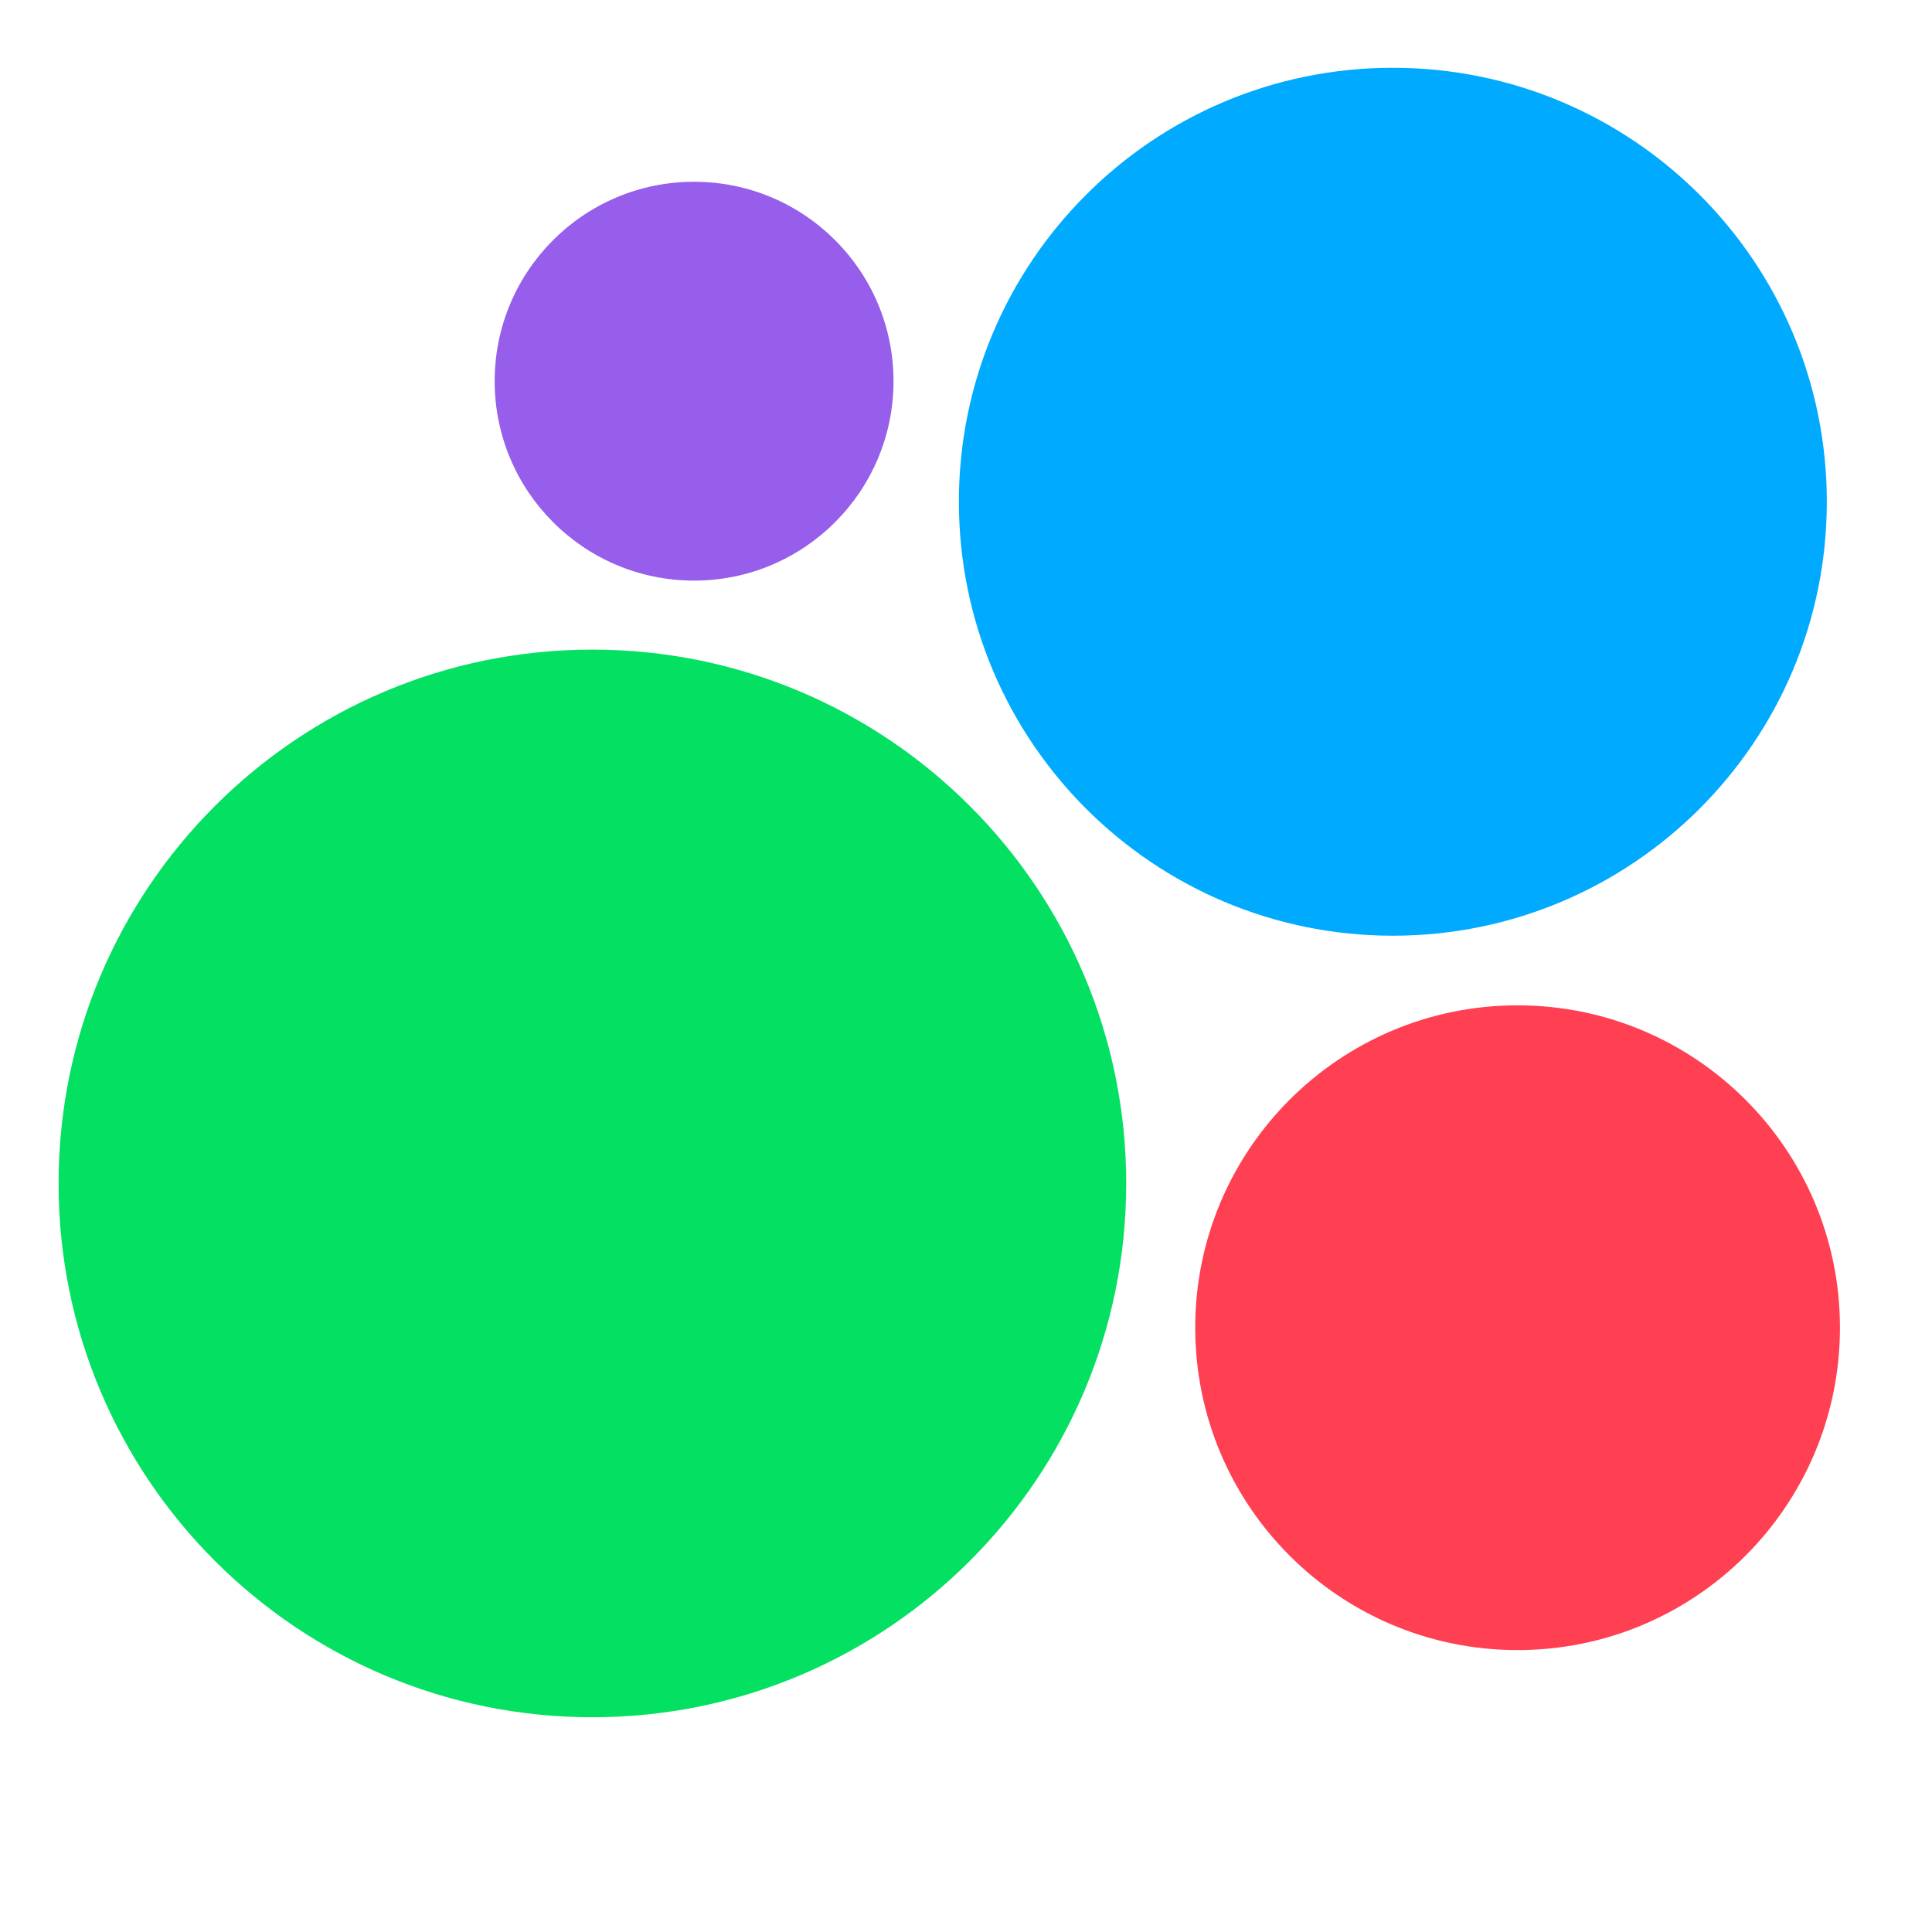 <svg width="25" height="25" viewBox="0 0 25 25" fill="none" xmlns="http://www.w3.org/2000/svg">
<g id="avito 2" clip-path="url(#clip0_81_3407)">
<path id="Vector" d="M8.981 7.513C10.407 7.513 11.562 6.357 11.562 4.932C11.562 3.507 10.407 2.352 8.981 2.352C7.556 2.352 6.401 3.507 6.401 4.932C6.401 6.357 7.556 7.513 8.981 7.513Z" fill="#965EEB"/>
<path id="Vector_2" d="M18.023 12.108C21.125 12.108 23.639 9.594 23.639 6.492C23.639 3.391 21.125 0.877 18.023 0.877C14.922 0.877 12.408 3.391 12.408 6.492C12.408 9.594 14.922 12.108 18.023 12.108Z" fill="#00AAFF"/>
<path id="Vector_3" d="M7.665 22.221C11.48 22.221 14.573 19.129 14.573 15.314C14.573 11.499 11.48 8.406 7.665 8.406C3.85 8.406 0.758 11.499 0.758 15.314C0.758 19.129 3.85 22.221 7.665 22.221Z" fill="#04E061"/>
<path id="Vector_4" d="M19.637 21.352C21.941 21.352 23.809 19.485 23.809 17.18C23.809 14.877 21.941 13.009 19.637 13.009C17.333 13.009 15.466 14.877 15.466 17.18C15.466 19.485 17.333 21.352 19.637 21.352Z" fill="#FF4053"/>
</g>
<defs>
<clipPath id="clip0_81_3407">
<rect width="23.284" height="23.284" fill="white" transform="translate(0.758 0.877)"/>
</clipPath>
</defs>
</svg>
